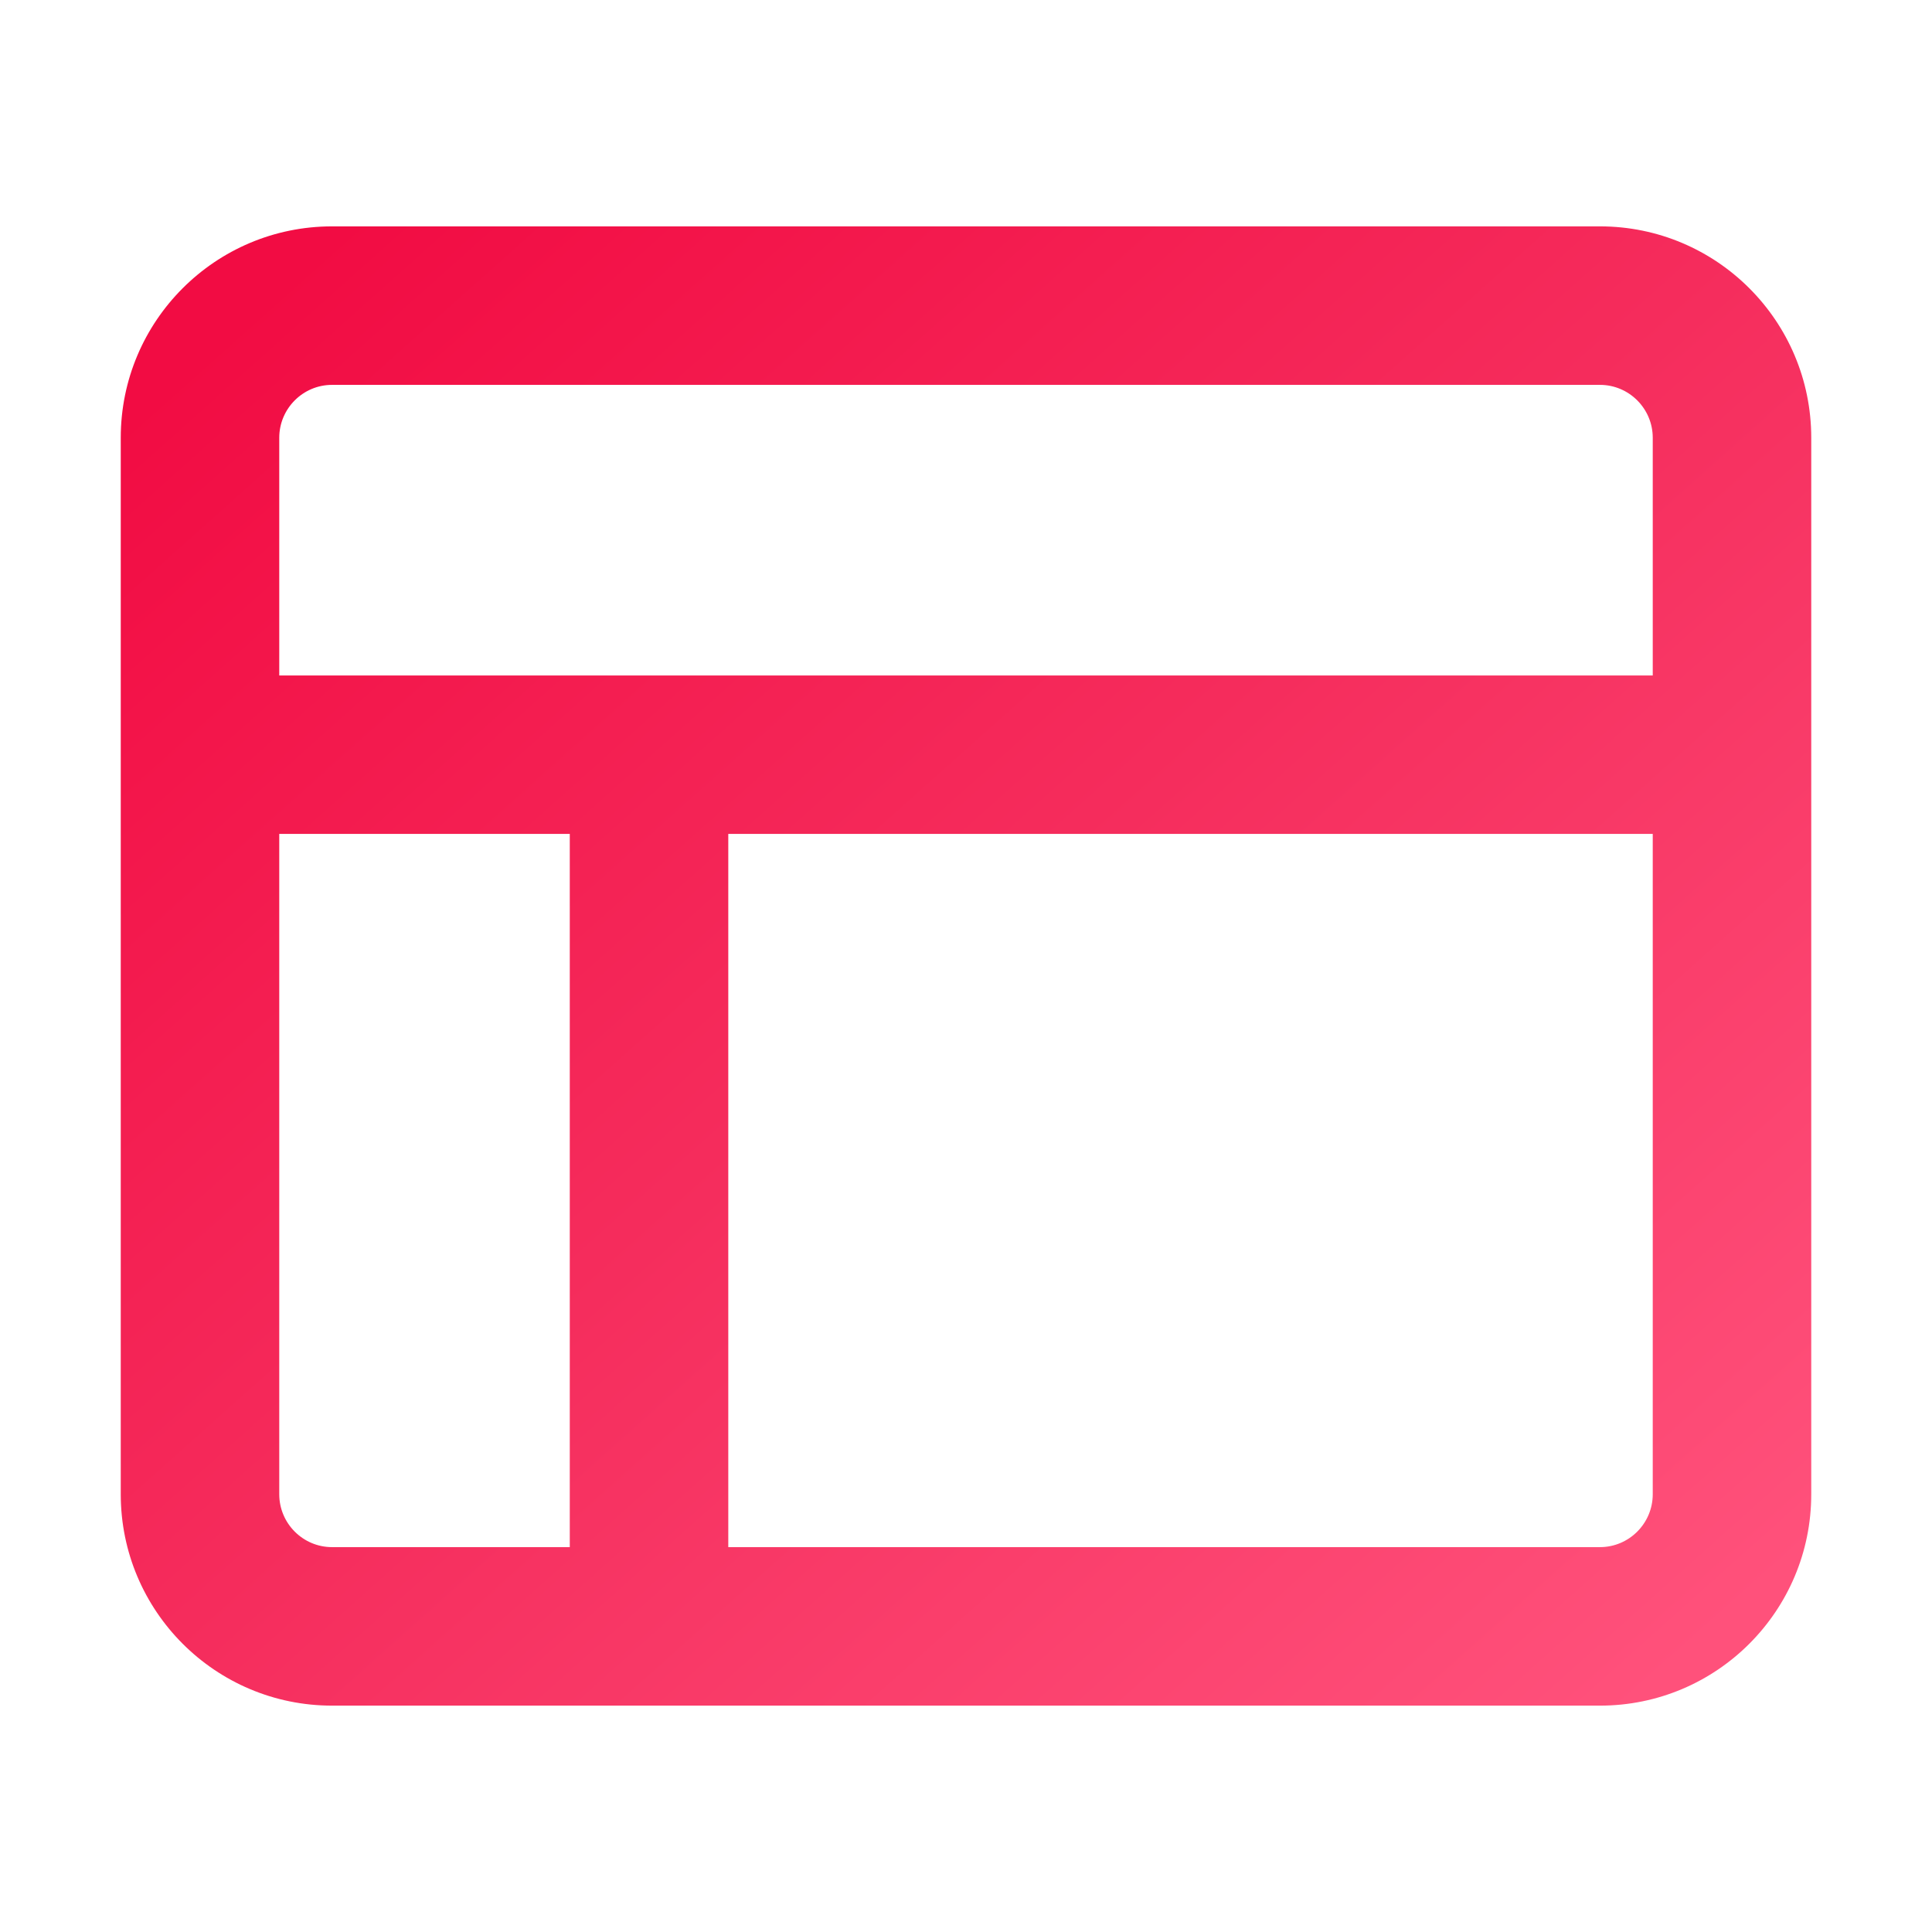 <svg xmlns="http://www.w3.org/2000/svg" width="24" height="24" viewBox="0 0 24 24" fill="none">
  <path d="M19.875 2.812H4.125C2.675 2.812 1.5 3.988 1.5 5.438V18.562C1.5 20.012 2.675 21.188 4.125 21.188H19.875C21.325 21.188 22.5 20.012 22.5 18.562V5.438C22.5 3.988 21.325 2.812 19.875 2.812ZM7.078 19.219H4.125C3.763 19.219 3.469 18.924 3.469 18.562V10.359H7.078V19.219ZM20.531 18.562C20.531 18.924 20.237 19.219 19.875 19.219H9.047V10.359H20.531V18.562ZM20.531 8.391H3.469V5.438C3.469 5.076 3.763 4.781 4.125 4.781H19.875C20.237 4.781 20.531 5.076 20.531 5.438V8.391Z" fill="url(#paint0_linear_19208_34750)"/>
  <defs>
    <linearGradient id="paint0_linear_19208_34750" x1="-1.125" y1="2.812" x2="17.518" y2="23.684" gradientUnits="userSpaceOnUse">
      <stop offset="0.128" stop-color="#F20C43"/>
      <stop offset="0.544" stop-color="#F52C5C"/>
      <stop offset="1" stop-color="#FF517B"/>
    </linearGradient>
  </defs>
</svg>
